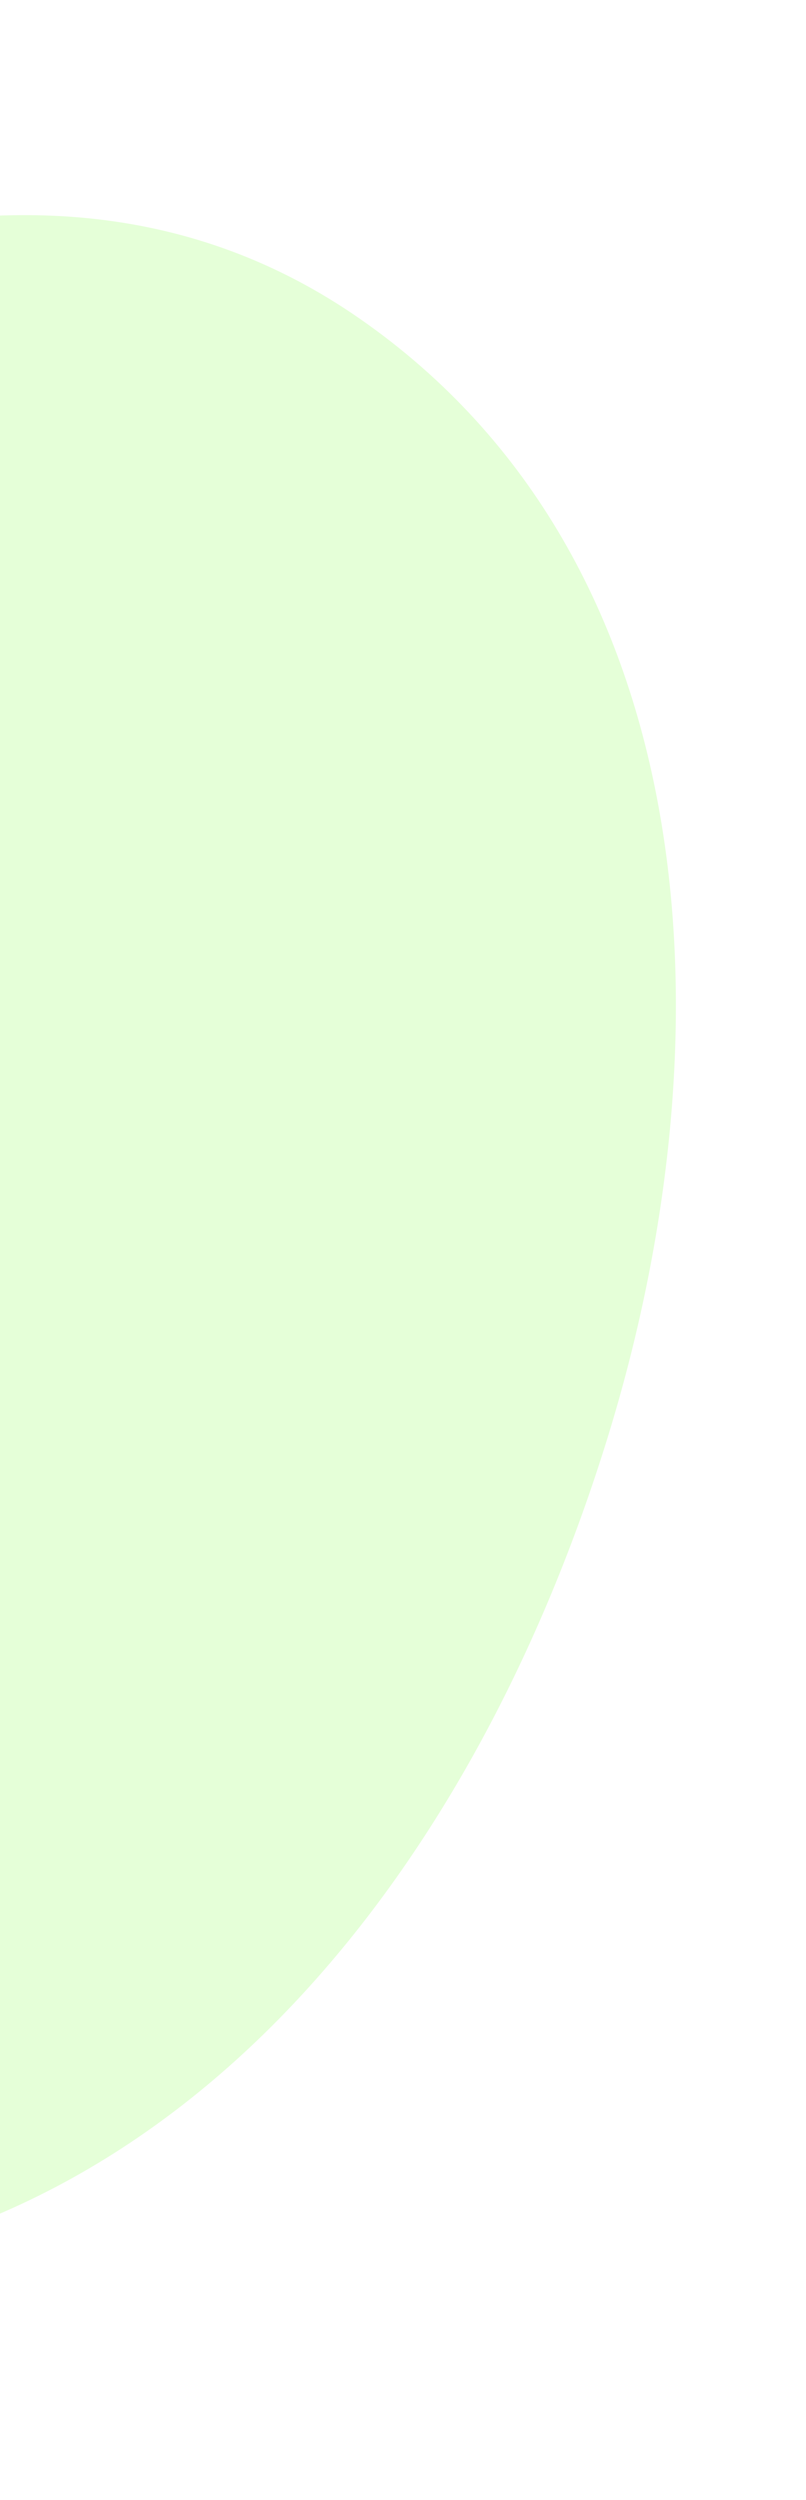 <svg width="375" height="1163" fill="none" xmlns="http://www.w3.org/2000/svg"><g opacity=".55" filter="url(#a)"><path fill-rule="evenodd" clip-rule="evenodd" d="M282.63 668.965C222.187 864.546 90.29 1040.45-113.643 1058.23c-270.001 23.53-601.533-34.67-673.216-296.042-67.337-245.527 233.607-388.402 447.736-526.12 159.38-102.505 351.154-195.986 506.669-87.709C328.797 260.63 340.647 481.237 282.63 668.965Z" fill="#CFFFB8"/></g><defs><filter id="a" x="-896.475" y=".071" width="1310.94" height="1162.92" filterUnits="userSpaceOnUse" color-interpolation-filters="sRGB"><feFlood flood-opacity="0" result="BackgroundImageFix"/><feBlend in="SourceGraphic" in2="BackgroundImageFix" result="shape"/><feGaussianBlur stdDeviation="50" result="effect1_foregroundBlur_851_246527"/></filter></defs></svg>